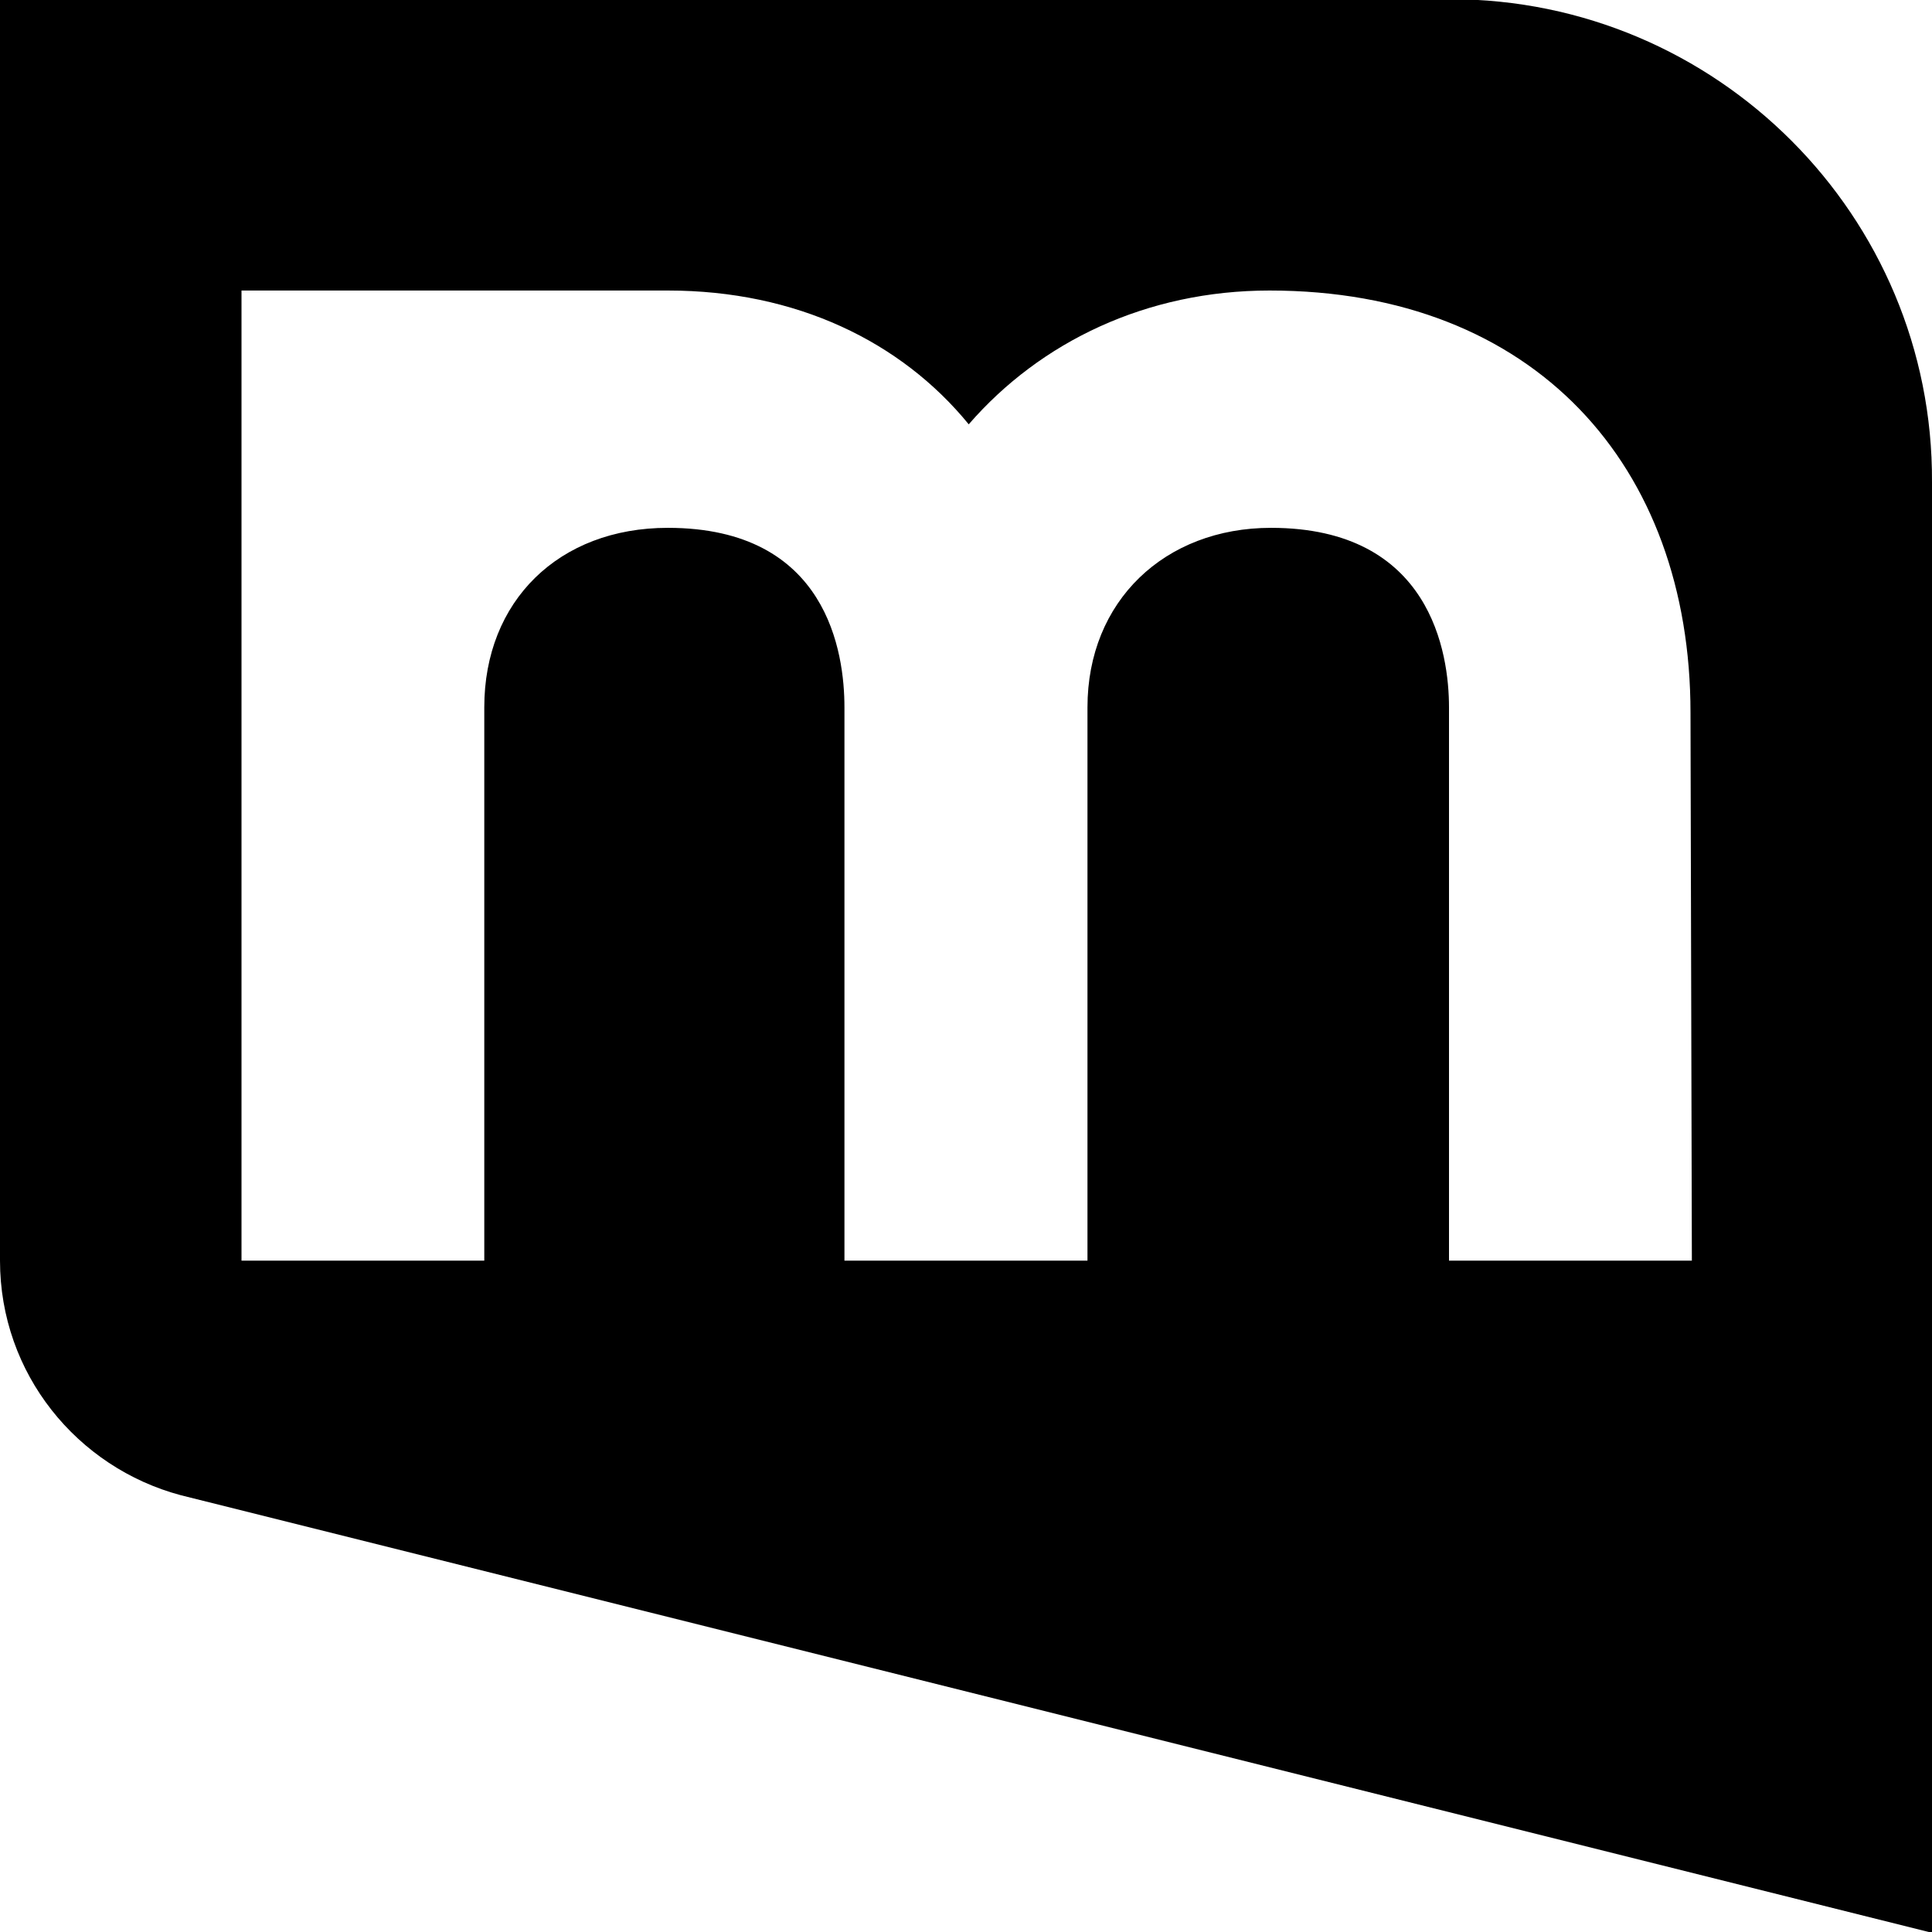 <svg xmlns="http://www.w3.org/2000/svg" viewBox="0 0 24 24"><path d="M18.017-.008H0V15.66c0 1.406.96 2.571 2.246 2.914L24 24.01V5.99c.017-3.308-2.674-6-5.983-6zm3 15.668H18V8.786c0-.669-.223-2.229-2.211-2.229-1.32 0-2.28.909-2.28 2.229v6.874H10.49V8.786c0-.669-.205-2.229-2.194-2.229-1.354 0-2.28.909-2.28 2.229v6.874H3V3.609h5.297c1.594 0 2.897.634 3.737 1.662.892-1.028 2.212-1.662 3.737-1.662C19.063 3.609 21 5.786 21 8.854z"/></svg>